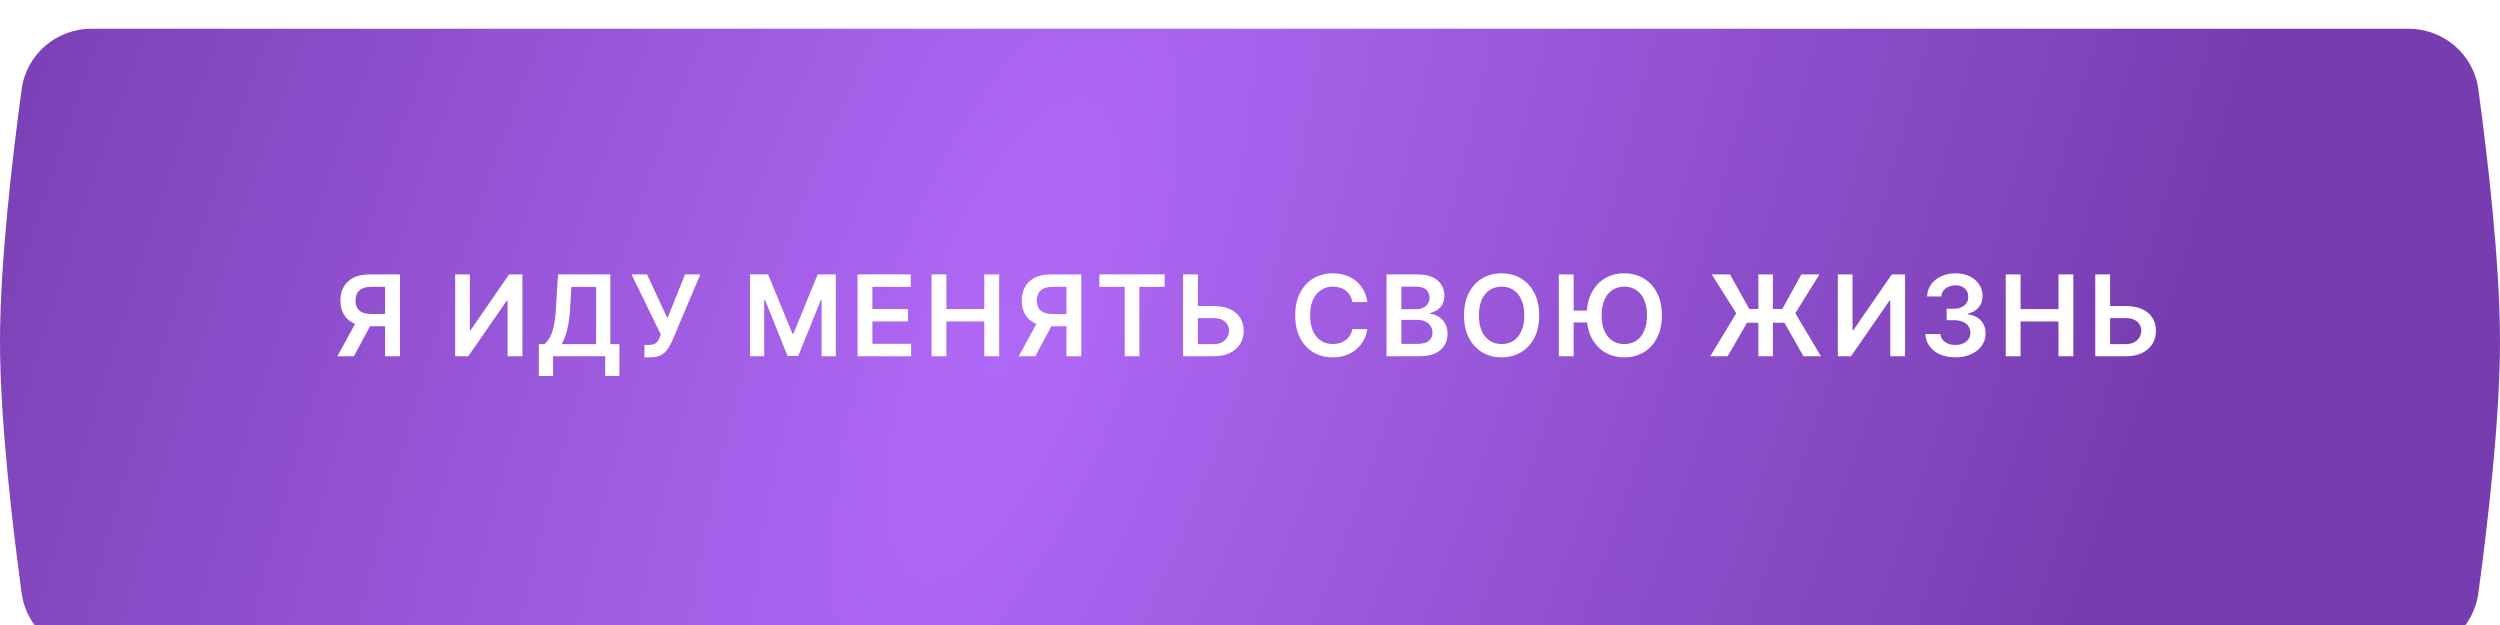 <?xml version="1.0" encoding="UTF-8"?> <svg xmlns="http://www.w3.org/2000/svg" width="400" height="100" viewBox="0 0 400 100" fill="none"> <g filter="url(#filter0_i_272_230)"> <path d="M3.467 9.676C4.228 4.087 9.027 0 14.668 0H385.332C390.973 0 395.772 4.087 396.533 9.676C397.974 20.252 400 37.37 400 50C400 62.63 397.974 79.749 396.533 90.324C395.772 95.913 390.973 100 385.332 100H14.668C9.027 100 4.228 95.913 3.467 90.324C2.026 79.749 0 62.63 0 50C0 37.37 2.026 20.252 3.467 9.676Z" fill="url(#paint0_diamond_272_230)"></path> </g> <path d="M63.992 57H61.614V45.891H59.44C58.852 45.891 58.369 45.978 57.989 46.153C57.614 46.323 57.335 46.575 57.152 46.907C56.973 47.235 56.884 47.631 56.884 48.096C56.884 48.56 56.973 48.952 57.152 49.272C57.331 49.587 57.608 49.828 57.983 49.994C58.362 50.156 58.844 50.237 59.428 50.237H62.611V52.206H59.108C58.102 52.206 57.254 52.04 56.564 51.707C55.874 51.371 55.349 50.896 54.992 50.282C54.638 49.664 54.461 48.935 54.461 48.096C54.461 47.261 54.636 46.53 54.985 45.903C55.339 45.273 55.859 44.783 56.545 44.433C57.231 44.084 58.075 43.909 59.076 43.909H63.992V57ZM57.222 51.068H59.811L56.628 57H53.982L57.222 51.068ZM72.826 43.909H75.178V52.832H75.3L81.455 43.909H83.584V57H81.212V48.083H81.104L74.929 57H72.826V43.909ZM86.218 60.158V55.063H87.093C87.387 54.829 87.662 54.499 87.918 54.072C88.174 53.646 88.391 53.062 88.57 52.321C88.749 51.58 88.873 50.621 88.941 49.445L89.286 43.909H97.653V55.063H99.11V60.145H96.835V57H88.493V60.158H86.218ZM89.855 55.063H95.377V45.897H91.421L91.216 49.445C91.161 50.335 91.071 51.132 90.948 51.835C90.824 52.538 90.669 53.158 90.481 53.695C90.294 54.228 90.085 54.684 89.855 55.063ZM103.112 57.179V55.185H103.86C104.197 55.185 104.474 55.136 104.691 55.038C104.908 54.94 105.083 54.799 105.215 54.616C105.351 54.432 105.464 54.219 105.554 53.977L105.726 53.535L101.047 43.909H103.528L106.788 50.915L109.606 43.909H112.048L107.535 54.584C107.327 55.044 107.086 55.472 106.813 55.869C106.54 56.261 106.185 56.578 105.746 56.821C105.311 57.06 104.744 57.179 104.045 57.179H103.112ZM120.002 43.909H122.904L126.79 53.395H126.944L130.83 43.909H133.732V57H131.457V48.006H131.335L127.717 56.962H126.017L122.399 47.987H122.278V57H120.002V43.909ZM137.215 57V43.909H145.729V45.897H139.586V49.451H145.288V51.439H139.586V55.012H145.78V57H137.215ZM149.048 57V43.909H151.42V49.451H157.486V43.909H159.864V57H157.486V51.439H151.42V57H149.048ZM173.008 57H170.63V45.891H168.456C167.868 45.891 167.385 45.978 167.005 46.153C166.63 46.323 166.351 46.575 166.168 46.907C165.989 47.235 165.9 47.631 165.9 48.096C165.9 48.56 165.989 48.952 166.168 49.272C166.347 49.587 166.624 49.828 166.999 49.994C167.378 50.156 167.86 50.237 168.444 50.237H171.627V52.206H168.124C167.118 52.206 166.27 52.04 165.58 51.707C164.89 51.371 164.365 50.896 164.008 50.282C163.654 49.664 163.477 48.935 163.477 48.096C163.477 47.261 163.652 46.53 164.001 45.903C164.355 45.273 164.875 44.783 165.561 44.433C166.247 44.084 167.091 43.909 168.092 43.909H173.008V57ZM166.238 51.068H168.827L165.644 57H162.998L166.238 51.068ZM175.902 45.897V43.909H186.346V45.897H182.3V57H179.948V45.897H175.902ZM190.864 48.965H194.188C195.19 48.965 196.048 49.129 196.764 49.457C197.484 49.781 198.036 50.239 198.42 50.832C198.803 51.424 198.995 52.121 198.995 52.922C198.995 53.727 198.803 54.437 198.42 55.05C198.036 55.66 197.484 56.137 196.764 56.482C196.048 56.827 195.19 57 194.188 57H189.286V43.909H191.663V55.057H194.188C194.717 55.057 195.164 54.957 195.531 54.756C195.897 54.556 196.174 54.292 196.362 53.964C196.553 53.636 196.649 53.28 196.649 52.896C196.649 52.342 196.436 51.871 196.01 51.484C195.588 51.092 194.981 50.896 194.188 50.896H190.864V48.965ZM218.771 48.326H216.38C216.312 47.934 216.187 47.587 216.003 47.284C215.82 46.977 215.592 46.717 215.319 46.504C215.047 46.291 214.736 46.131 214.386 46.025C214.041 45.914 213.668 45.859 213.268 45.859C212.556 45.859 211.925 46.038 211.375 46.396C210.826 46.749 210.395 47.269 210.084 47.955C209.773 48.637 209.618 49.47 209.618 50.455C209.618 51.456 209.773 52.3 210.084 52.986C210.4 53.668 210.83 54.183 211.375 54.533C211.925 54.878 212.554 55.05 213.261 55.05C213.653 55.05 214.02 54.999 214.361 54.897C214.706 54.791 215.015 54.635 215.287 54.43C215.564 54.226 215.797 53.974 215.984 53.676C216.176 53.378 216.308 53.037 216.38 52.653L218.771 52.666C218.682 53.288 218.488 53.872 218.189 54.418C217.895 54.963 217.51 55.445 217.032 55.862C216.555 56.276 215.997 56.599 215.358 56.834C214.719 57.064 214.009 57.179 213.229 57.179C212.079 57.179 211.052 56.913 210.148 56.38C209.245 55.847 208.533 55.078 208.013 54.072C207.493 53.067 207.233 51.861 207.233 50.455C207.233 49.044 207.495 47.838 208.02 46.837C208.544 45.831 209.258 45.062 210.161 44.529C211.064 43.996 212.087 43.73 213.229 43.73C213.958 43.73 214.635 43.832 215.262 44.037C215.888 44.242 216.446 44.542 216.937 44.938C217.427 45.33 217.829 45.812 218.145 46.383C218.464 46.95 218.673 47.597 218.771 48.326ZM221.843 57V43.909H226.854C227.8 43.909 228.586 44.058 229.213 44.356C229.843 44.651 230.314 45.053 230.625 45.565C230.941 46.076 231.098 46.656 231.098 47.303C231.098 47.836 230.996 48.292 230.792 48.671C230.587 49.046 230.312 49.351 229.967 49.585C229.622 49.82 229.236 49.988 228.81 50.09V50.218C229.275 50.244 229.72 50.386 230.146 50.646C230.576 50.902 230.928 51.264 231.201 51.733C231.473 52.202 231.61 52.769 231.61 53.433C231.61 54.111 231.446 54.72 231.118 55.261C230.79 55.798 230.295 56.222 229.635 56.533C228.974 56.844 228.143 57 227.142 57H221.843ZM224.214 55.019H226.765C227.625 55.019 228.245 54.854 228.625 54.526C229.008 54.194 229.2 53.768 229.2 53.248C229.2 52.86 229.104 52.511 228.912 52.2C228.721 51.884 228.448 51.637 228.094 51.458C227.74 51.275 227.319 51.183 226.829 51.183H224.214V55.019ZM224.214 49.477H226.56C226.969 49.477 227.338 49.402 227.666 49.253C227.994 49.099 228.252 48.884 228.439 48.607C228.631 48.326 228.727 47.994 228.727 47.61C228.727 47.103 228.548 46.685 228.19 46.357C227.836 46.029 227.31 45.865 226.611 45.865H224.214V49.477ZM246.27 50.455C246.27 51.865 246.006 53.073 245.478 54.079C244.954 55.08 244.238 55.847 243.33 56.38C242.427 56.913 241.402 57.179 240.255 57.179C239.109 57.179 238.082 56.913 237.174 56.38C236.271 55.843 235.555 55.074 235.027 54.072C234.503 53.067 234.24 51.861 234.24 50.455C234.24 49.044 234.503 47.838 235.027 46.837C235.555 45.831 236.271 45.062 237.174 44.529C238.082 43.996 239.109 43.73 240.255 43.73C241.402 43.73 242.427 43.996 243.33 44.529C244.238 45.062 244.954 45.831 245.478 46.837C246.006 47.838 246.27 49.044 246.27 50.455ZM243.886 50.455C243.886 49.462 243.731 48.624 243.419 47.943C243.113 47.256 242.686 46.739 242.141 46.389C241.596 46.035 240.967 45.859 240.255 45.859C239.544 45.859 238.915 46.035 238.37 46.389C237.824 46.739 237.396 47.256 237.085 47.943C236.778 48.624 236.625 49.462 236.625 50.455C236.625 51.447 236.778 52.287 237.085 52.973C237.396 53.655 237.824 54.173 238.37 54.526C238.915 54.876 239.544 55.05 240.255 55.05C240.967 55.05 241.596 54.876 242.141 54.526C242.686 54.173 243.113 53.655 243.419 52.973C243.731 52.287 243.886 51.447 243.886 50.455ZM251.784 43.909V57H249.412V43.909H251.784ZM254.615 49.694V51.599H250.493V49.694H254.615ZM265.904 50.455C265.904 51.865 265.64 53.073 265.111 54.079C264.587 55.08 263.871 55.847 262.963 56.38C262.06 56.913 261.035 57.179 259.889 57.179C258.743 57.179 257.716 56.913 256.808 56.38C255.904 55.843 255.189 55.074 254.66 54.072C254.136 53.067 253.874 51.861 253.874 50.455C253.874 49.044 254.136 47.838 254.66 46.837C255.189 45.831 255.904 45.062 256.808 44.529C257.716 43.996 258.743 43.73 259.889 43.73C261.035 43.73 262.06 43.996 262.963 44.529C263.871 45.062 264.587 45.831 265.111 46.837C265.64 47.838 265.904 49.044 265.904 50.455ZM263.52 50.455C263.52 49.462 263.364 48.624 263.053 47.943C262.746 47.256 262.32 46.739 261.775 46.389C261.229 46.035 260.6 45.859 259.889 45.859C259.177 45.859 258.549 46.035 258.003 46.389C257.458 46.739 257.029 47.256 256.718 47.943C256.412 48.624 256.258 49.462 256.258 50.455C256.258 51.447 256.412 52.287 256.718 52.973C257.029 53.655 257.458 54.173 258.003 54.526C258.549 54.876 259.177 55.05 259.889 55.05C260.6 55.05 261.229 54.876 261.775 54.526C262.32 54.173 262.746 53.655 263.053 52.973C263.364 52.287 263.52 51.447 263.52 50.455ZM283.663 43.909V57H281.336V43.909H283.663ZM273.647 57L277.802 50.122L273.883 43.909H276.792L279.885 49.438H285.172L288.214 43.909H291.11L287.249 50.116L291.353 57H288.547L285.51 51.637H279.521L276.427 57H273.647ZM294.054 43.909H296.406V52.832H296.527L302.683 43.909H304.812V57H302.44V48.083H302.331L296.157 57H294.054V43.909ZM312.866 57.179C311.945 57.179 311.127 57.021 310.411 56.706C309.7 56.391 309.137 55.952 308.724 55.389C308.31 54.827 308.091 54.177 308.065 53.44H310.469C310.49 53.793 310.607 54.102 310.82 54.367C311.033 54.626 311.317 54.829 311.67 54.974C312.024 55.119 312.42 55.191 312.859 55.191C313.328 55.191 313.744 55.11 314.106 54.948C314.468 54.782 314.751 54.552 314.956 54.258C315.161 53.964 315.261 53.625 315.256 53.242C315.261 52.845 315.158 52.496 314.95 52.193C314.741 51.891 314.438 51.654 314.042 51.484C313.65 51.313 313.177 51.228 312.623 51.228H311.466V49.4H312.623C313.079 49.4 313.477 49.321 313.818 49.163C314.163 49.006 314.434 48.784 314.63 48.499C314.826 48.209 314.922 47.874 314.918 47.495C314.922 47.124 314.839 46.803 314.668 46.53C314.502 46.253 314.266 46.038 313.959 45.884C313.656 45.731 313.3 45.654 312.891 45.654C312.491 45.654 312.12 45.727 311.779 45.871C311.438 46.016 311.163 46.223 310.955 46.492C310.746 46.756 310.635 47.071 310.622 47.438H308.34C308.357 46.705 308.568 46.061 308.973 45.507C309.382 44.949 309.928 44.514 310.609 44.203C311.291 43.888 312.056 43.73 312.904 43.73C313.778 43.73 314.536 43.894 315.18 44.222C315.827 44.546 316.328 44.983 316.682 45.533C317.036 46.082 317.212 46.69 317.212 47.354C317.217 48.092 316.999 48.709 316.56 49.208C316.126 49.707 315.555 50.033 314.847 50.186V50.288C315.768 50.416 316.473 50.757 316.963 51.311C317.457 51.861 317.702 52.545 317.698 53.363C317.698 54.096 317.489 54.752 317.072 55.332C316.658 55.907 316.087 56.359 315.359 56.687C314.634 57.015 313.803 57.179 312.866 57.179ZM320.92 57V43.909H323.292V49.451H329.358V43.909H331.735V57H329.358V51.439H323.292V57H320.92ZM336.819 48.965H340.143C341.144 48.965 342.003 49.129 342.719 49.457C343.439 49.781 343.991 50.239 344.374 50.832C344.758 51.424 344.95 52.121 344.95 52.922C344.95 53.727 344.758 54.437 344.374 55.05C343.991 55.66 343.439 56.137 342.719 56.482C342.003 56.827 341.144 57 340.143 57H335.24V43.909H337.618V55.057H340.143C340.671 55.057 341.119 54.957 341.485 54.756C341.852 54.556 342.129 54.292 342.316 53.964C342.508 53.636 342.604 53.28 342.604 52.896C342.604 52.342 342.391 51.871 341.965 51.484C341.543 51.092 340.936 50.896 340.143 50.896H336.819V48.965Z" fill="white"></path> <defs> <filter id="filter0_i_272_230" x="0" y="0" width="400" height="104.594" filterUnits="userSpaceOnUse" color-interpolation-filters="sRGB"> <feFlood flood-opacity="0" result="BackgroundImageFix"></feFlood> <feBlend mode="normal" in="SourceGraphic" in2="BackgroundImageFix" result="shape"></feBlend> <feColorMatrix in="SourceAlpha" type="matrix" values="0 0 0 0 0 0 0 0 0 0 0 0 0 0 0 0 0 0 127 0" result="hardAlpha"></feColorMatrix> <feOffset dy="4.594"></feOffset> <feGaussianBlur stdDeviation="5.743"></feGaussianBlur> <feComposite in2="hardAlpha" operator="arithmetic" k2="-1" k3="1"></feComposite> <feColorMatrix type="matrix" values="0 0 0 0 1 0 0 0 0 1 0 0 0 0 1 0 0 0 0.25 0"></feColorMatrix> <feBlend mode="normal" in2="shape" result="effect1_innerShadow_272_230"></feBlend> </filter> <radialGradient id="paint0_diamond_272_230" cx="0" cy="0" r="1" gradientUnits="userSpaceOnUse" gradientTransform="translate(160.443 50.02) rotate(19.994) scale(176.503 523.977)"> <stop stop-color="#B069F6"></stop> <stop offset="1" stop-color="#773DB0"></stop> </radialGradient> </defs> </svg> 